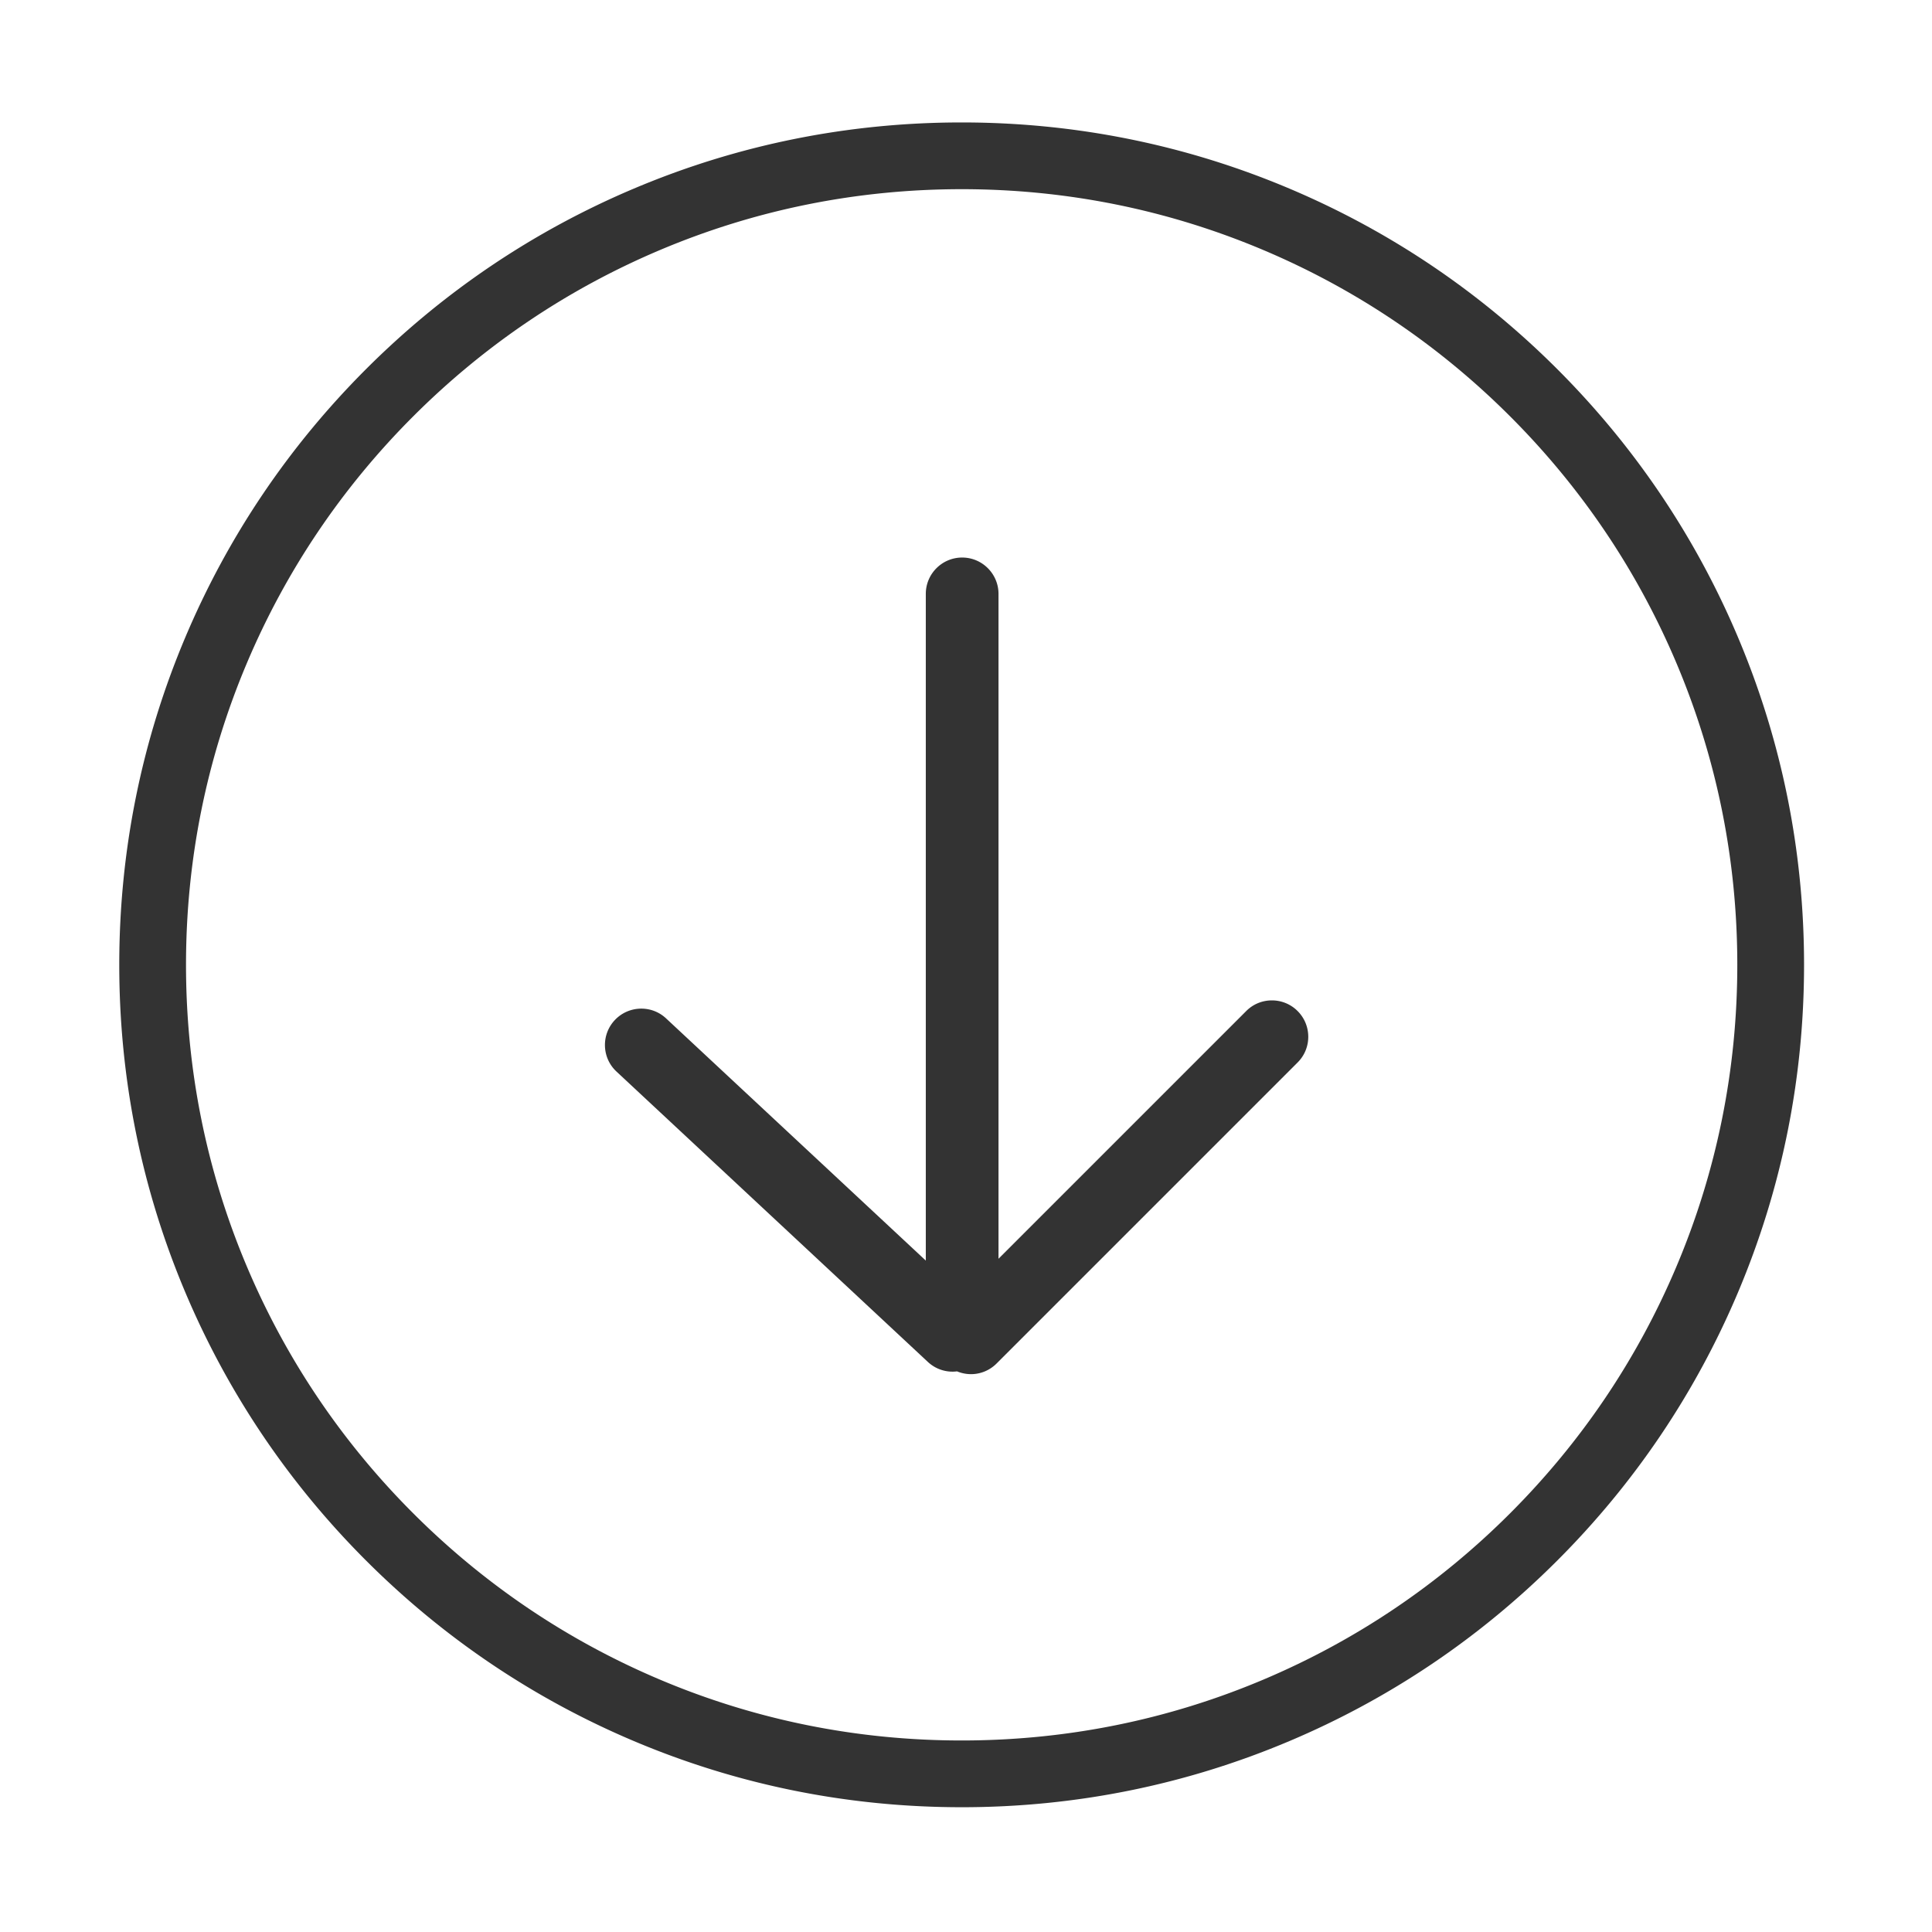 <?xml version="1.0" standalone="no"?><!DOCTYPE svg PUBLIC "-//W3C//DTD SVG 1.1//EN" "http://www.w3.org/Graphics/SVG/1.1/DTD/svg11.dtd"><svg t="1651024266625" class="icon" viewBox="0 0 1024 1024" version="1.1" xmlns="http://www.w3.org/2000/svg" p-id="2745" width="30" height="30" xmlns:xlink="http://www.w3.org/1999/xlink"><defs><style type="text/css">@font-face { font-family: feedback-iconfont; src: url("//at.alicdn.com/t/font_1031158_u69w8yhxdu.woff2?t=1630033759944") format("woff2"), url("//at.alicdn.com/t/font_1031158_u69w8yhxdu.woff?t=1630033759944") format("woff"), url("//at.alicdn.com/t/font_1031158_u69w8yhxdu.ttf?t=1630033759944") format("truetype"); }
</style></defs><path d="M527.757 670.725L661.592 536.89c6.92-6.92 18.182-6.917 25.131 0.033 6.935 6.935 6.964 18.2 0.033 25.131L527.163 721.647c-5.31 5.31-13.177 6.544-19.69 3.69-5.154 0.754-10.585-0.75-14.678-4.566L327.729 566.845c-7.168-6.684-7.532-17.945-0.844-25.117 6.702-7.187 17.957-7.585 25.115-0.91l140.17 130.71V314.768c0-9.824 7.986-17.788 17.794-17.788 9.826 0 17.794 8.001 17.794 17.788v355.956z m-13.091 57.605c-2.483 0-4.993-0.484-7.398-1.477a19.118 19.118 0 0 1-15.478-5.004L326.725 567.923c-7.751-7.228-8.163-19.43-0.918-27.2 7.246-7.769 19.447-8.21 27.199-0.982l137.689 128.396V314.77c0-10.62 8.644-19.263 19.268-19.263s19.267 8.641 19.267 19.263v352.397l131.32-131.318c3.62-3.622 8.443-5.617 13.578-5.617h0.02a19.164 19.164 0 0 1 13.617 5.65c7.513 7.513 7.528 19.721 0.033 27.216L528.206 722.69c-3.694 3.694-8.563 5.64-13.54 5.64z m-6.988-4.513l0.386 0.17c6.2 2.715 13.286 1.388 18.058-3.382l159.592-159.593c6.345-6.344 6.33-16.684-0.032-23.047a16.233 16.233 0 0 0-11.536-4.786h-0.017a16.147 16.147 0 0 0-11.494 4.754l-136.353 136.35V314.77c0-8.996-7.32-16.314-16.32-16.314-8.997 0-16.32 7.32-16.32 16.314v360.149L350.997 541.896c-6.563-6.12-16.895-5.745-23.031 0.838-6.137 6.58-5.791 16.914 0.771 23.034L493.8 719.693c3.627 3.381 8.535 4.905 13.46 4.186l0.418-0.062z m2.023 234.049c-60.268 0-118.742-11.808-173.799-35.095-53.169-22.488-100.916-54.679-141.915-95.678s-73.19-88.746-95.678-141.915c-23.287-55.057-35.095-113.53-35.095-173.798s11.808-118.742 35.094-173.798c22.49-53.17 54.68-100.917 95.678-141.916 40.999-40.998 88.746-73.19 141.915-95.678C390.958 76.701 449.432 64.894 509.7 64.894c60.267 0 118.741 11.808 173.798 35.094 53.169 22.49 100.916 54.68 141.915 95.678 40.999 41 73.19 88.747 95.678 141.916 23.288 55.056 35.094 113.53 35.094 173.798 0 60.267-11.807 118.741-35.094 173.798-22.488 53.17-54.68 100.917-95.678 141.915-40.999 41-88.746 73.19-141.915 95.678-55.056 23.288-113.53 35.095-173.797 35.095z m0-857.593c-55.508 0-109.345 10.867-160.017 32.3-48.952 20.705-92.92 50.35-130.68 88.11-37.761 37.761-67.406 81.729-88.11 130.68-21.434 50.673-32.3 104.51-32.3 160.017s10.867 109.344 32.3 160.015c20.704 48.953 50.349 92.92 88.11 130.68 37.76 37.762 81.728 67.406 130.68 88.111 50.672 21.433 104.51 32.3 160.017 32.3s109.344-10.868 160.015-32.3c48.953-20.705 92.92-50.35 130.68-88.11 37.761-37.761 67.406-81.728 88.111-130.68 21.433-50.673 32.3-104.51 32.3-160.016s-10.868-109.344-32.3-160.017c-20.705-48.951-50.35-92.919-88.11-130.68-37.762-37.76-81.728-67.405-130.681-88.11-50.672-21.434-104.51-32.3-160.015-32.3z" p-id="2746" fill="#333333"></path></svg>